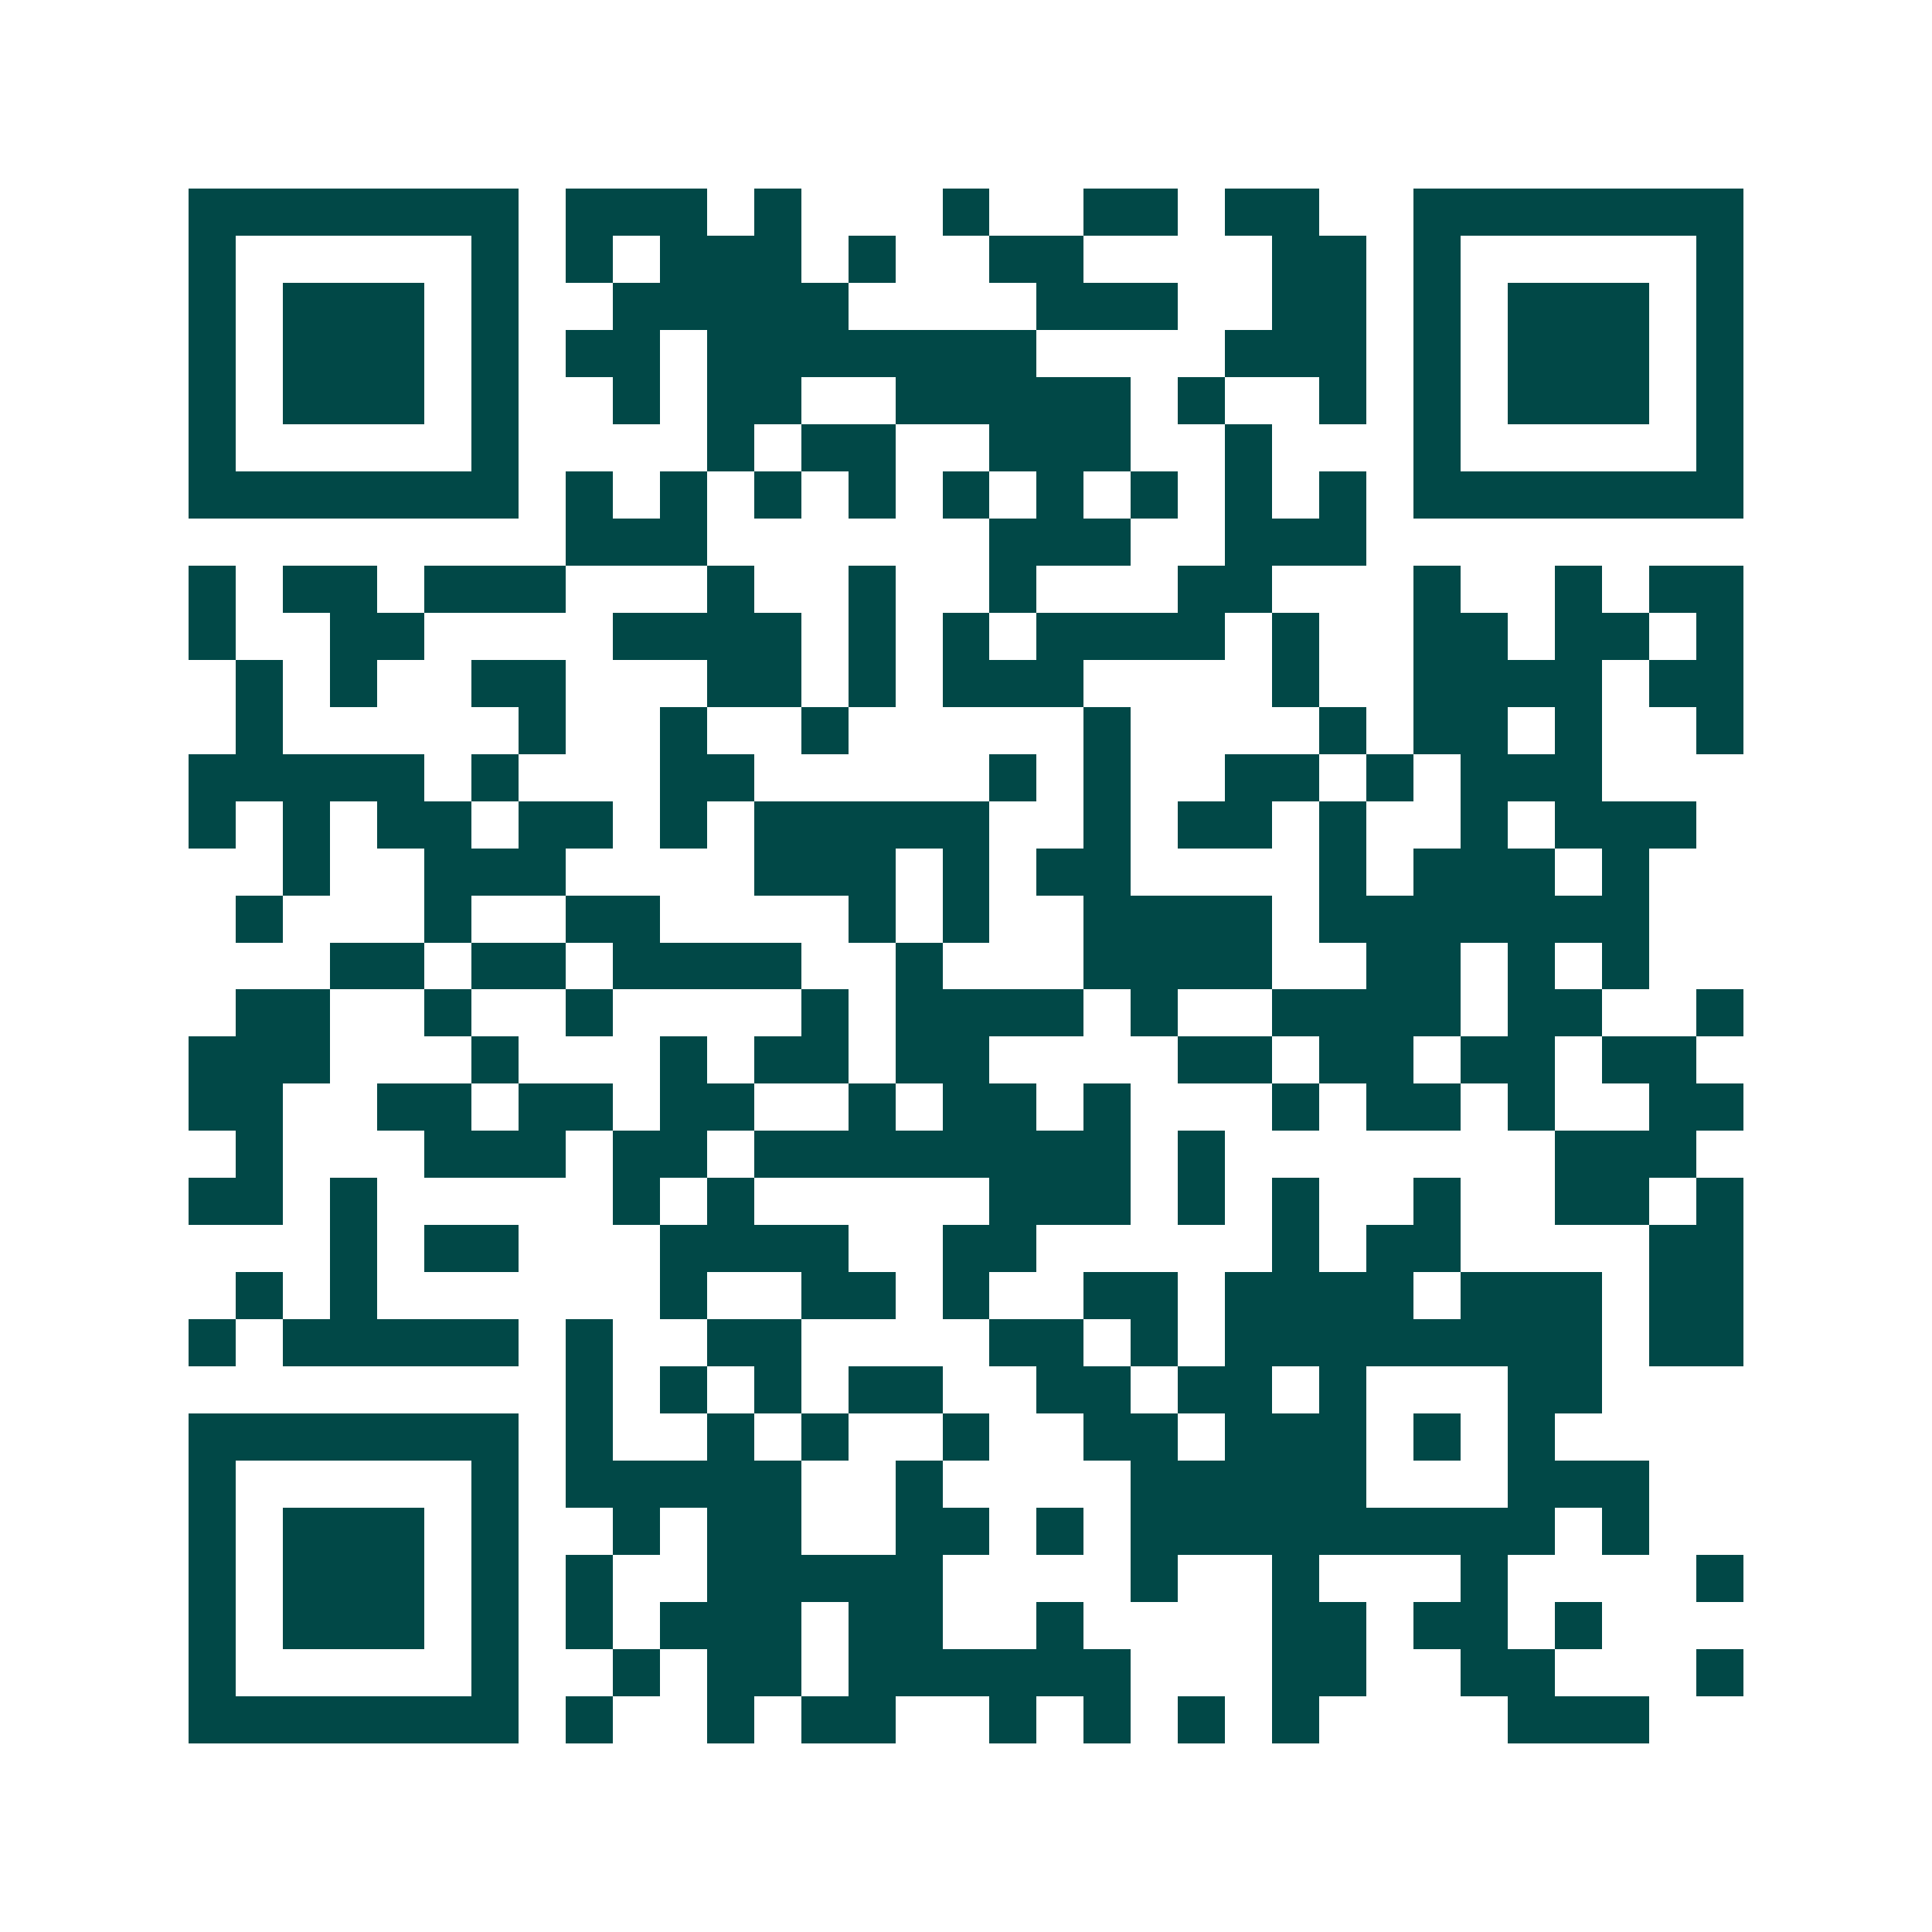 <svg xmlns="http://www.w3.org/2000/svg" width="200" height="200" viewBox="0 0 41 41" shape-rendering="crispEdges"><path fill="#ffffff" d="M0 0h41v41H0z"/><path stroke="#014847" d="M4 4.5h7m1 0h3m1 0h1m3 0h1m2 0h2m1 0h2m2 0h7M4 5.5h1m5 0h1m1 0h1m1 0h3m1 0h1m2 0h2m4 0h2m1 0h1m5 0h1M4 6.5h1m1 0h3m1 0h1m2 0h5m4 0h3m2 0h2m1 0h1m1 0h3m1 0h1M4 7.5h1m1 0h3m1 0h1m1 0h2m1 0h7m4 0h3m1 0h1m1 0h3m1 0h1M4 8.5h1m1 0h3m1 0h1m2 0h1m1 0h2m2 0h5m1 0h1m2 0h1m1 0h1m1 0h3m1 0h1M4 9.5h1m5 0h1m4 0h1m1 0h2m2 0h3m2 0h1m3 0h1m5 0h1M4 10.5h7m1 0h1m1 0h1m1 0h1m1 0h1m1 0h1m1 0h1m1 0h1m1 0h1m1 0h1m1 0h7M12 11.5h3m6 0h3m2 0h3M4 12.5h1m1 0h2m1 0h3m3 0h1m2 0h1m2 0h1m3 0h2m3 0h1m2 0h1m1 0h2M4 13.5h1m2 0h2m4 0h4m1 0h1m1 0h1m1 0h4m1 0h1m2 0h2m1 0h2m1 0h1M5 14.5h1m1 0h1m2 0h2m3 0h2m1 0h1m1 0h3m4 0h1m2 0h4m1 0h2M5 15.5h1m5 0h1m2 0h1m2 0h1m5 0h1m4 0h1m1 0h2m1 0h1m2 0h1M4 16.5h5m1 0h1m3 0h2m5 0h1m1 0h1m2 0h2m1 0h1m1 0h3M4 17.5h1m1 0h1m1 0h2m1 0h2m1 0h1m1 0h5m2 0h1m1 0h2m1 0h1m2 0h1m1 0h3M6 18.5h1m2 0h3m4 0h3m1 0h1m1 0h2m4 0h1m1 0h3m1 0h1M5 19.5h1m3 0h1m2 0h2m4 0h1m1 0h1m2 0h4m1 0h7M7 20.5h2m1 0h2m1 0h4m2 0h1m3 0h4m2 0h2m1 0h1m1 0h1M5 21.5h2m2 0h1m2 0h1m4 0h1m1 0h4m1 0h1m2 0h4m1 0h2m2 0h1M4 22.5h3m3 0h1m3 0h1m1 0h2m1 0h2m4 0h2m1 0h2m1 0h2m1 0h2M4 23.5h2m2 0h2m1 0h2m1 0h2m2 0h1m1 0h2m1 0h1m3 0h1m1 0h2m1 0h1m2 0h2M5 24.5h1m3 0h3m1 0h2m1 0h8m1 0h1m7 0h3M4 25.5h2m1 0h1m5 0h1m1 0h1m5 0h3m1 0h1m1 0h1m2 0h1m2 0h2m1 0h1M7 26.5h1m1 0h2m3 0h4m2 0h2m5 0h1m1 0h2m4 0h2M5 27.5h1m1 0h1m6 0h1m2 0h2m1 0h1m2 0h2m1 0h4m1 0h3m1 0h2M4 28.5h1m1 0h5m1 0h1m2 0h2m4 0h2m1 0h1m1 0h8m1 0h2M12 29.5h1m1 0h1m1 0h1m1 0h2m2 0h2m1 0h2m1 0h1m3 0h2M4 30.5h7m1 0h1m2 0h1m1 0h1m2 0h1m2 0h2m1 0h3m1 0h1m1 0h1M4 31.5h1m5 0h1m1 0h5m2 0h1m4 0h5m3 0h3M4 32.5h1m1 0h3m1 0h1m2 0h1m1 0h2m2 0h2m1 0h1m1 0h9m1 0h1M4 33.5h1m1 0h3m1 0h1m1 0h1m2 0h5m4 0h1m2 0h1m3 0h1m4 0h1M4 34.5h1m1 0h3m1 0h1m1 0h1m1 0h3m1 0h2m2 0h1m4 0h2m1 0h2m1 0h1M4 35.5h1m5 0h1m2 0h1m1 0h2m1 0h6m3 0h2m2 0h2m3 0h1M4 36.5h7m1 0h1m2 0h1m1 0h2m2 0h1m1 0h1m1 0h1m1 0h1m4 0h3"/></svg>
